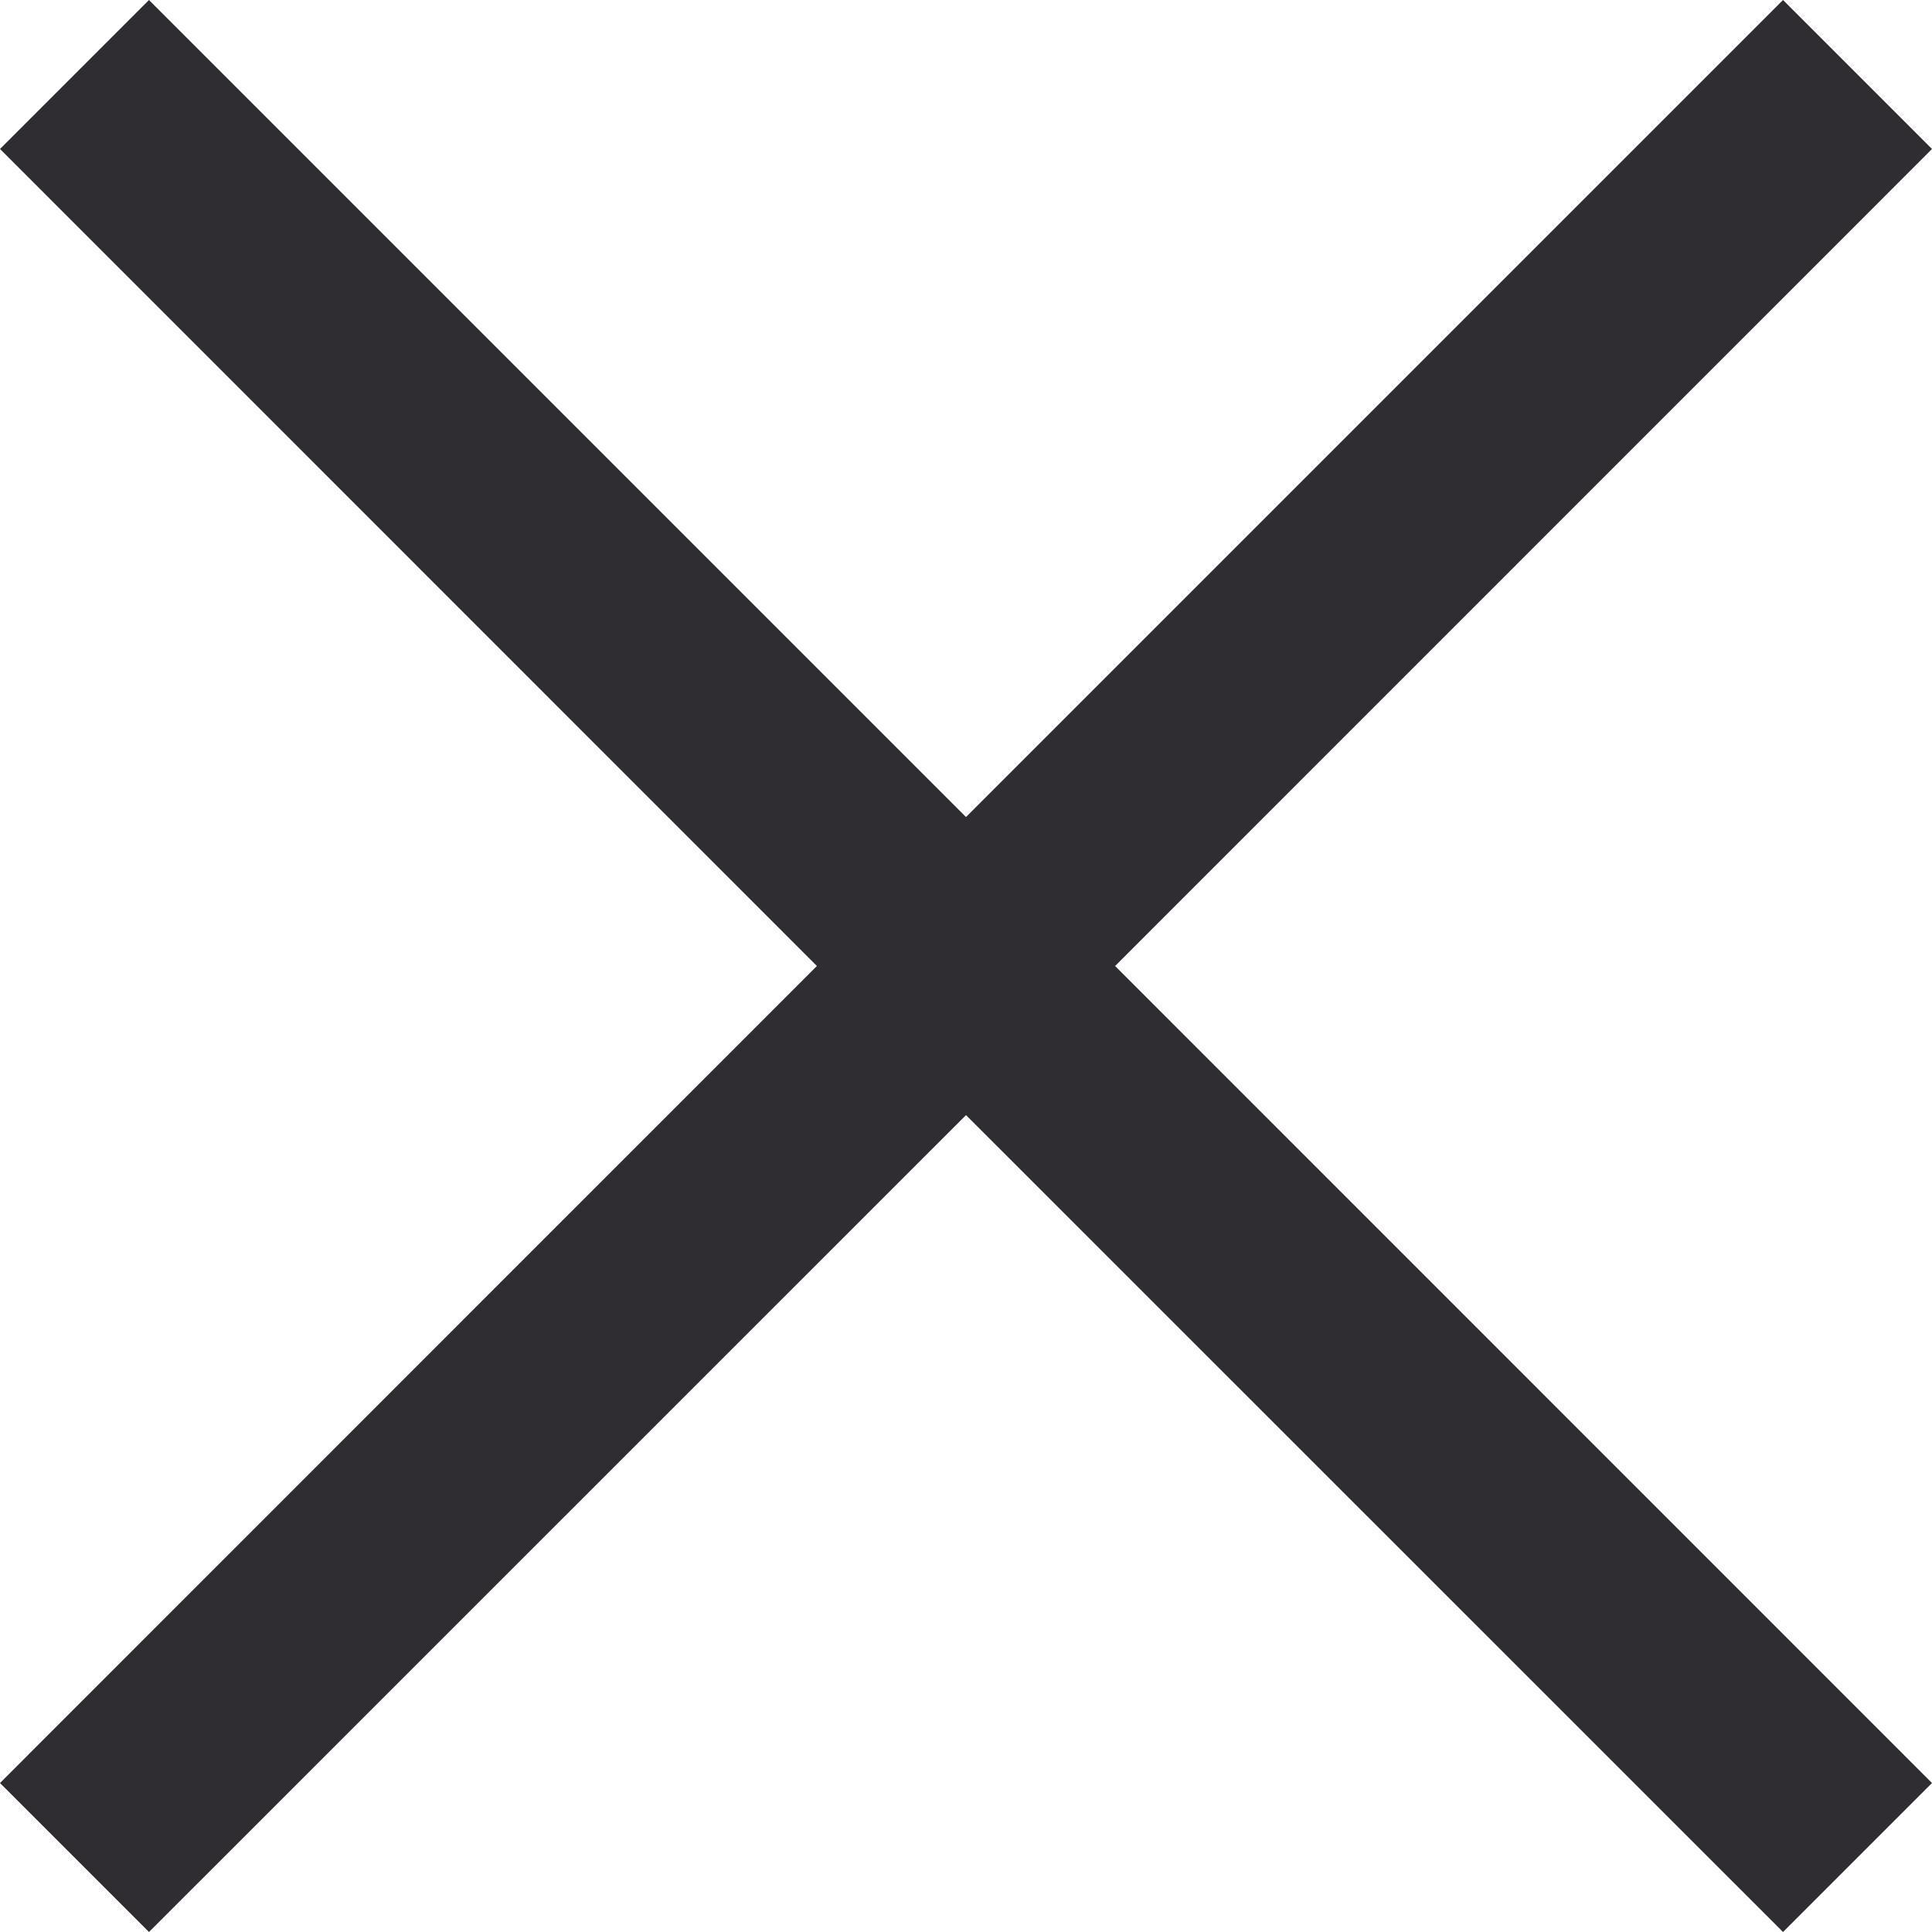 <svg width="17" height="17" viewBox="0 0 17 17" fill="none" xmlns="http://www.w3.org/2000/svg">
<path fill-rule="evenodd" clip-rule="evenodd" d="M17 1.311L15.689 0L8.5 7.189L1.311 0L0 1.311L7.188 8.5L0 15.689L1.311 17L8.5 9.812L15.689 17L17 15.689L9.812 8.5L17 1.311Z" fill="#2F2D32"/>
</svg>
